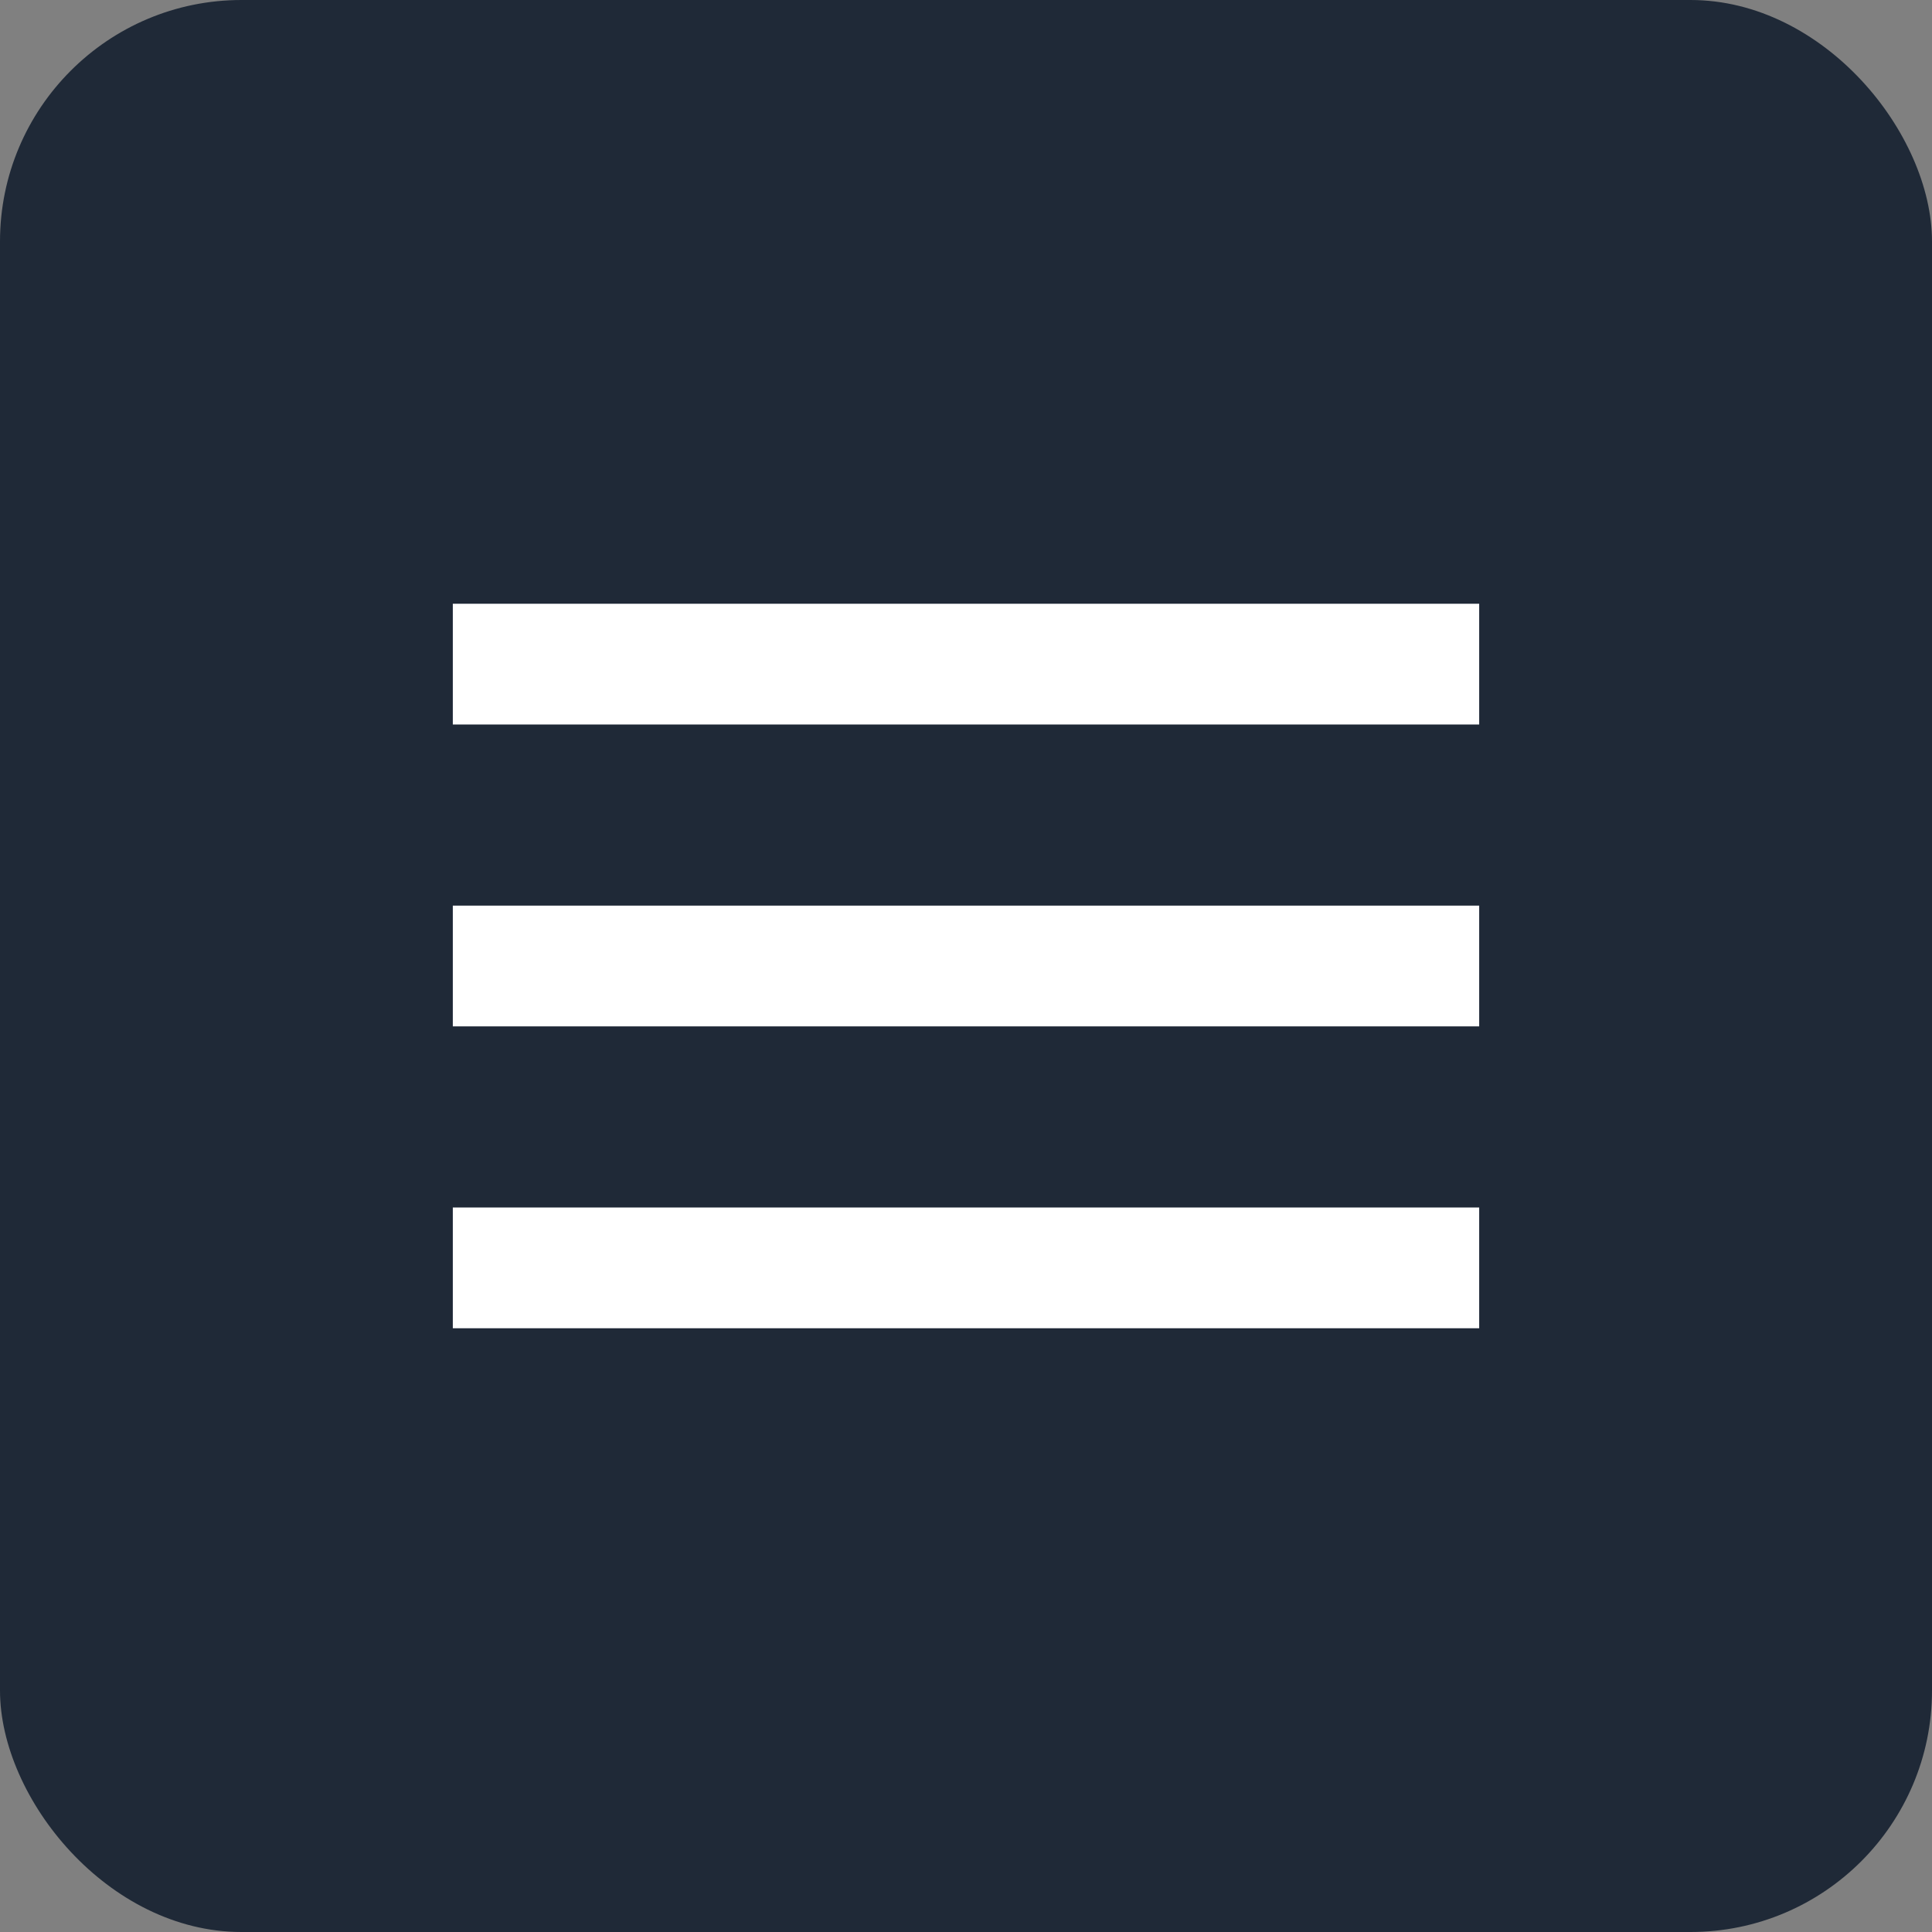 <svg xmlns="http://www.w3.org/2000/svg" fill="none" viewBox="0 0 128 128">
  <rect x="0" y="0" width="128" height="128" fill="#808080" stroke="none"/>
  <rect width="128" height="128" fill="#1f2937" rx="16" />
  <path fill="#ffffff" d="M30 40 H98 V48 H30 V40 Z" />
  <path fill="#ffffff" d="M30 60 H98 V68 H30 V60 Z" />
  <path fill="#ffffff" d="M30 80 H98 V88 H30 V80 Z" />
</svg> 
